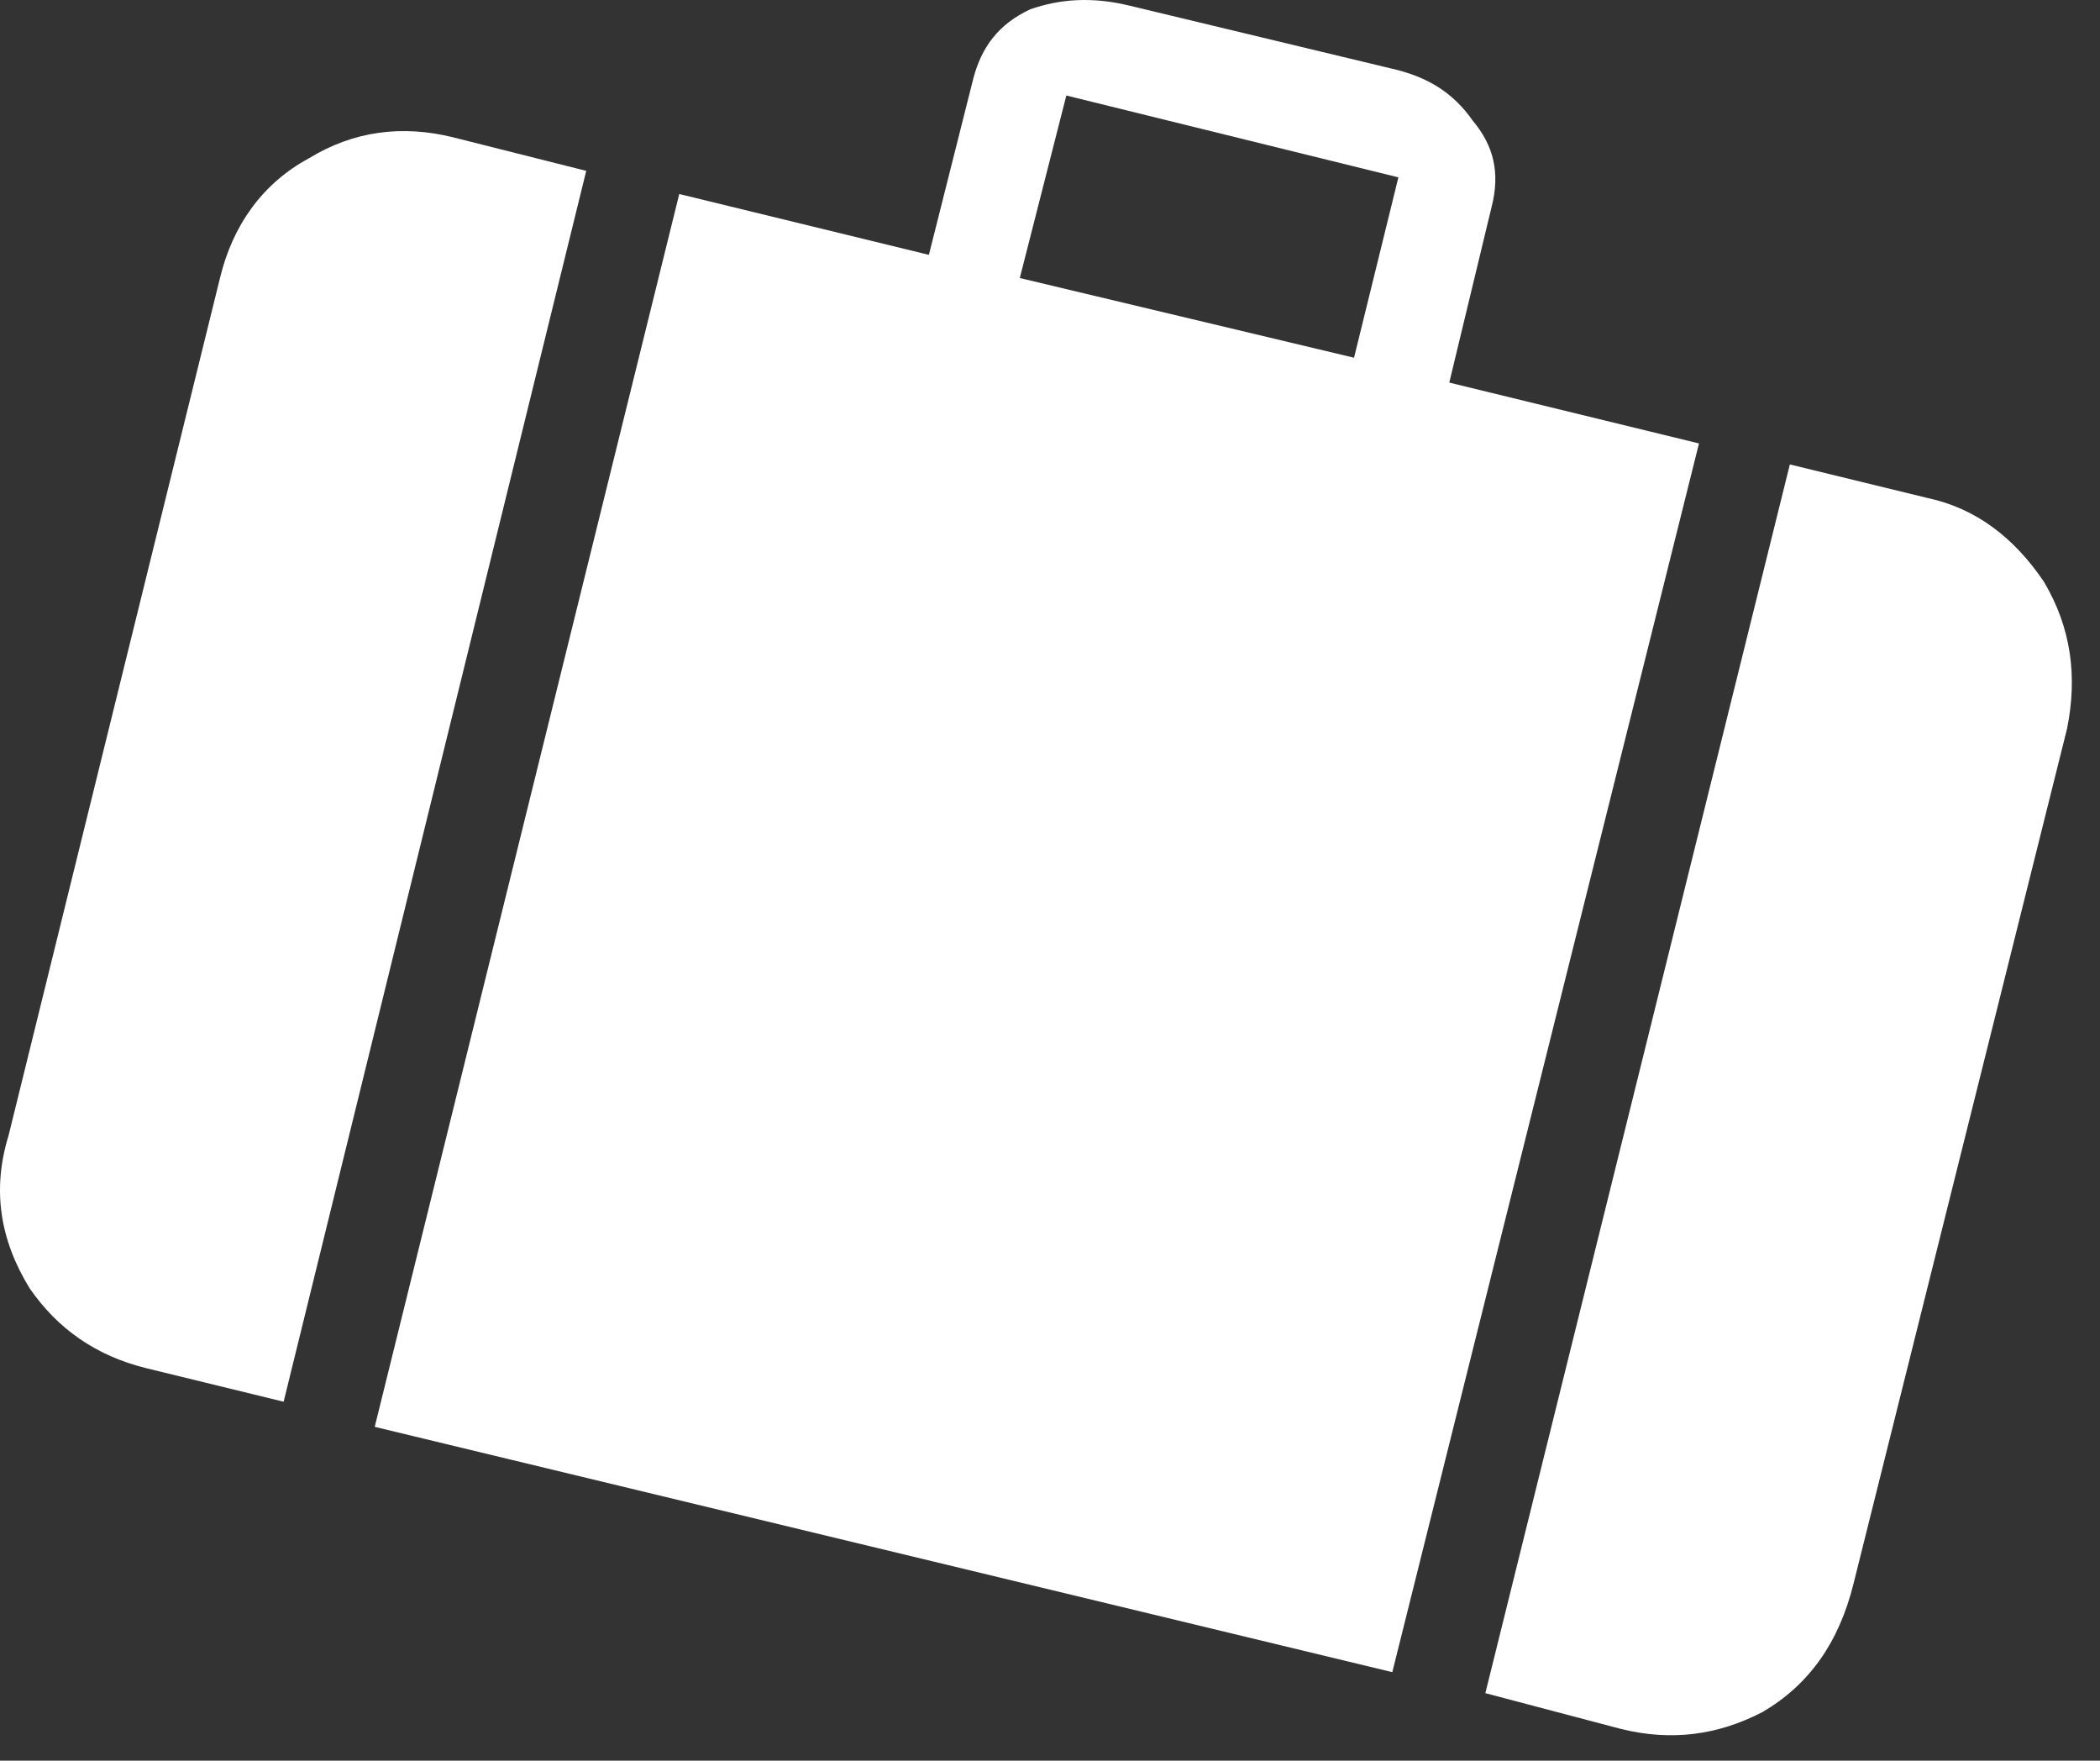 <?xml version="1.0" encoding="utf-8"?>
<svg xmlns="http://www.w3.org/2000/svg" fill="none" height="100%" overflow="visible" preserveAspectRatio="none" style="display: block;" viewBox="0 0 68 57" width="100%">
<rect x="0" y="0" width="68" height="57" fill="#333333" stroke="none"/>
<g id="Group">
<path d="M30.08 8.251L21.995 6.281L12.134 46.193L45.084 54.135L55.015 14.356L46.929 12.386L48.302 6.688C48.578 5.601 48.373 4.718 47.687 3.905C47.071 3.022 46.251 2.482 45.013 2.209L36.517 0.169C35.349 -0.105 34.324 -0.035 33.362 0.301C32.336 0.778 31.784 1.521 31.516 2.545L30.08 8.243V8.251ZM33.022 9.001L34.529 3.092L45.281 5.742L43.845 11.581L33.022 9.001Z" fill="white" id="Vector"/>
<path d="M18.981 5.531L14.666 4.444C13.018 4.038 11.448 4.241 10.004 5.124C8.498 5.937 7.535 7.297 7.125 8.994L0.278 36.758C-0.266 38.525 0.002 40.151 0.964 41.714C1.856 43.004 3.086 43.887 4.735 44.294L9.184 45.38L18.981 5.539V5.531Z" fill="white" id="Vector_2"/>
<path d="M62.414 16.122L57.957 15.036L48.097 54.815L52.483 55.972C54.123 56.379 55.63 56.175 57.074 55.425C58.58 54.541 59.543 53.181 60.016 51.282L66.934 23.587C67.273 21.891 67.068 20.328 66.185 18.835C65.222 17.412 63.992 16.459 62.414 16.122Z" fill="white" id="Vector_3"/>
</g>
</svg>